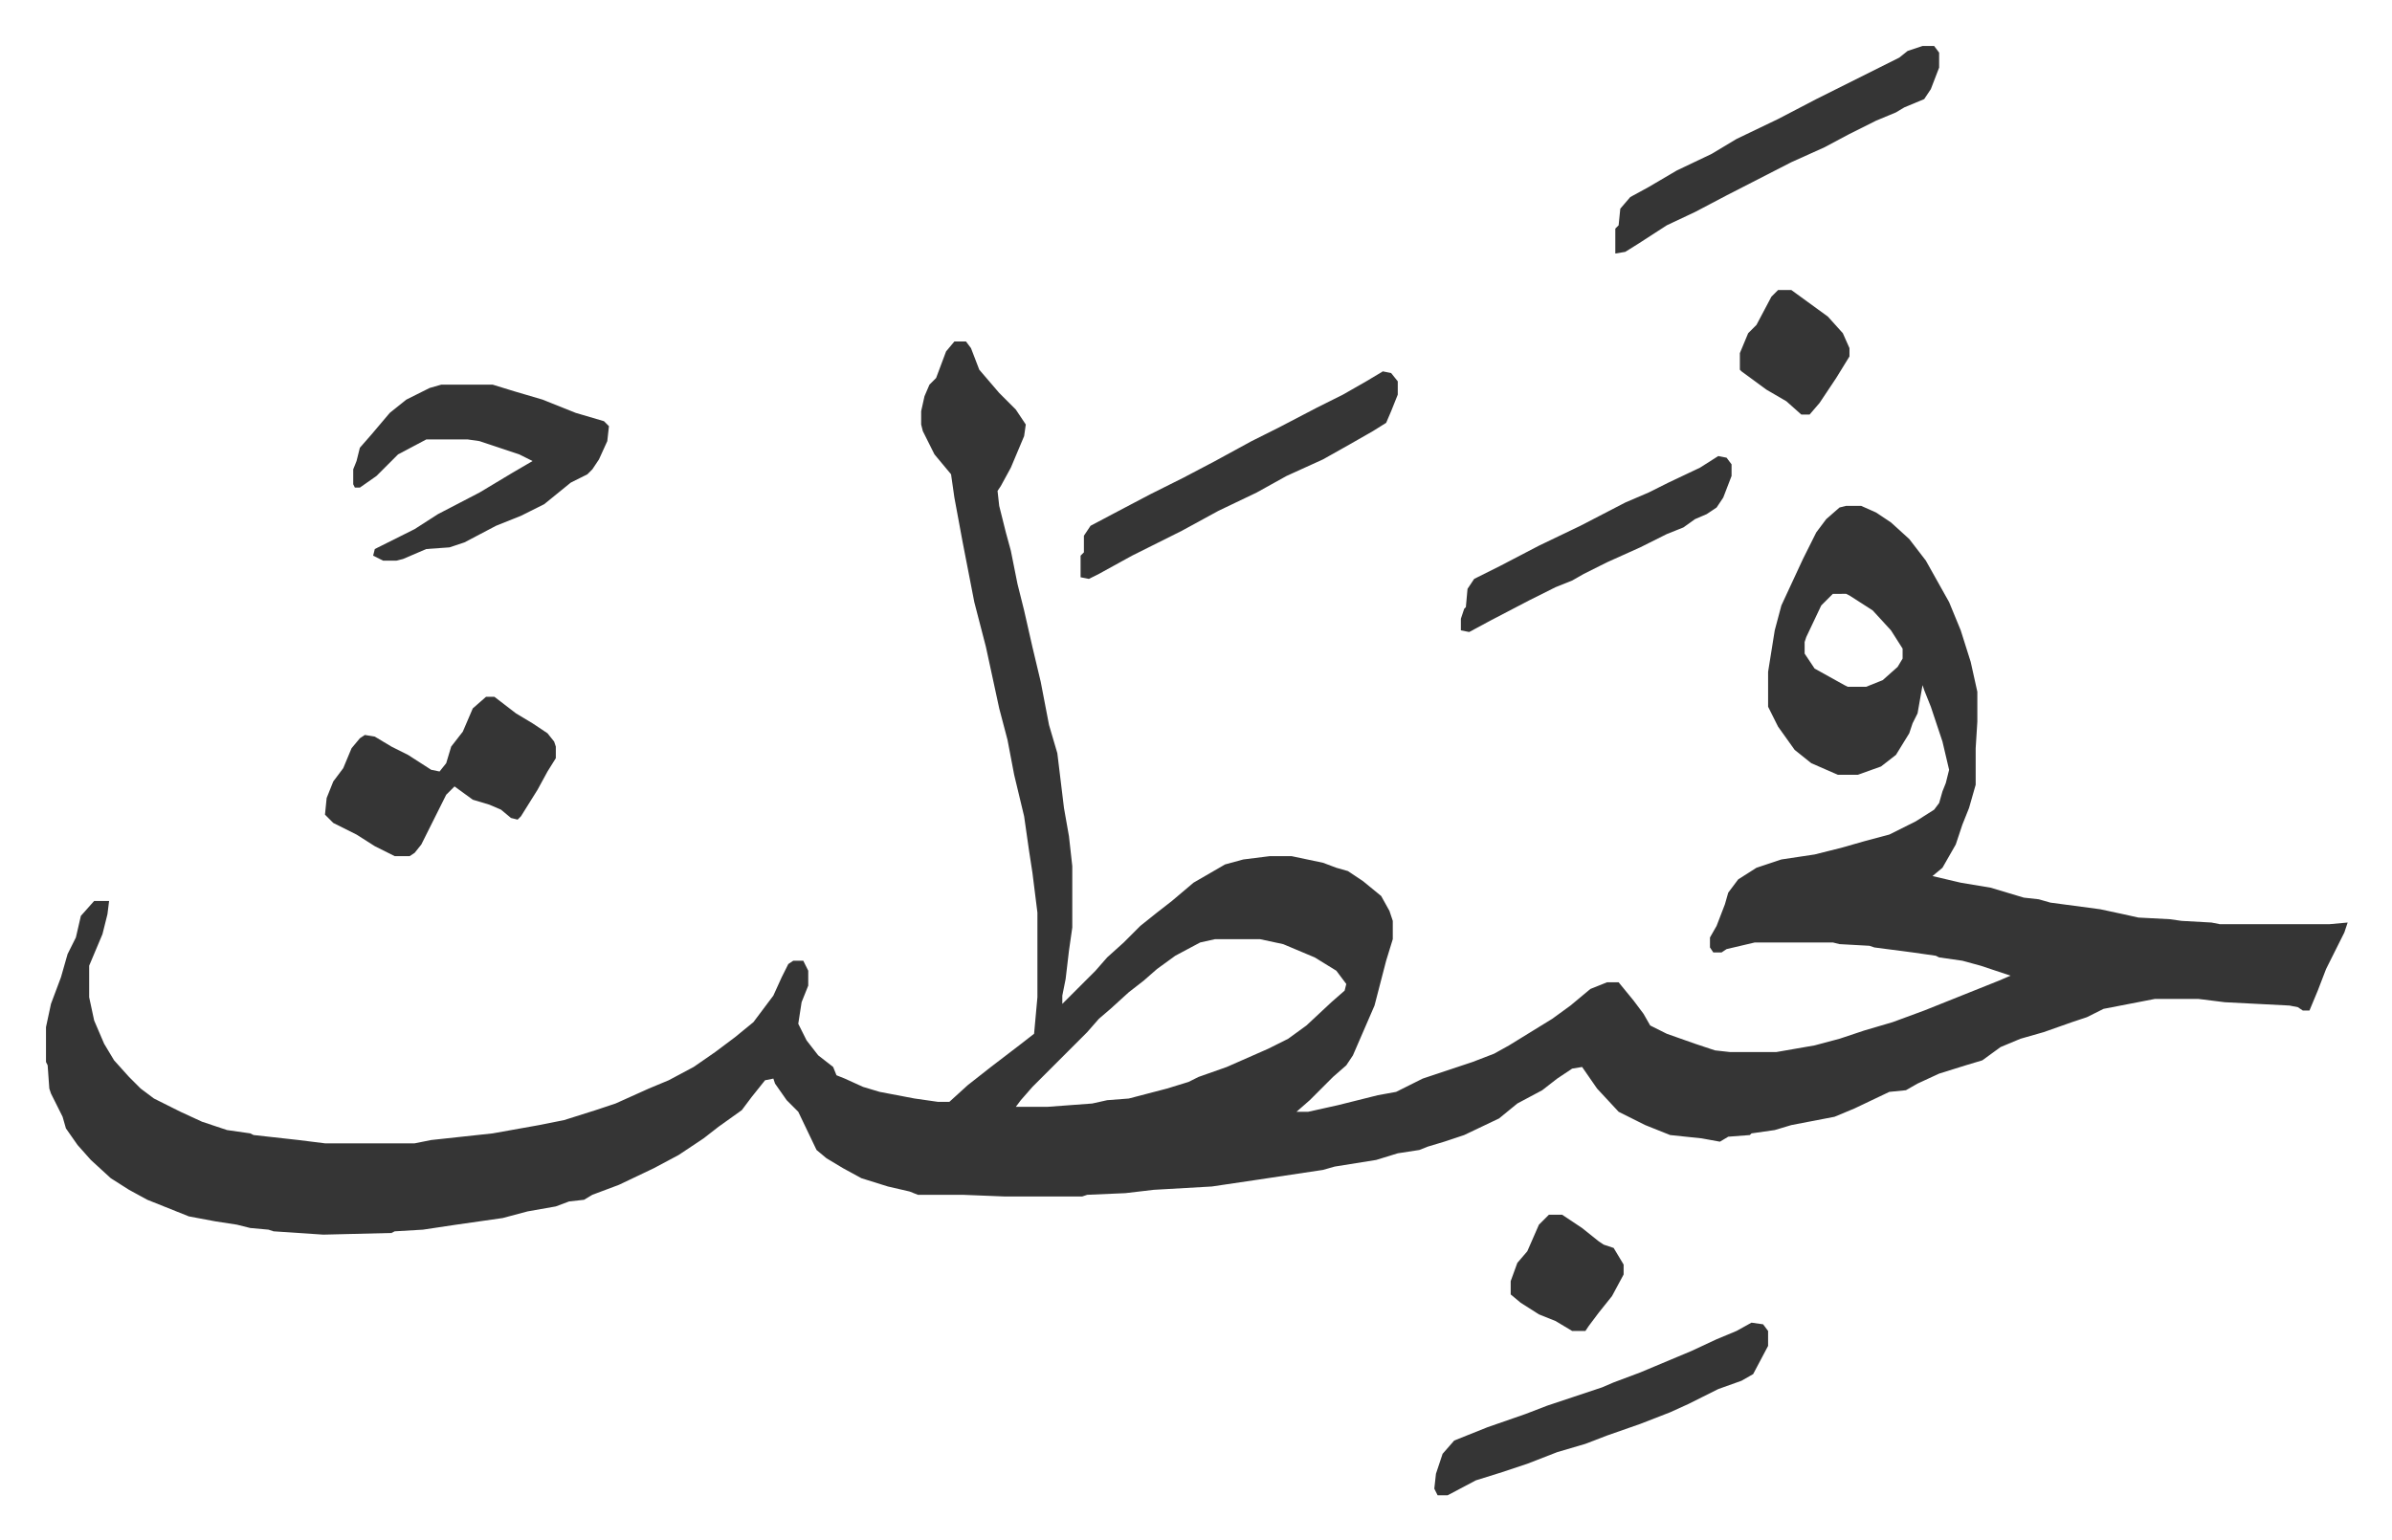 <svg xmlns="http://www.w3.org/2000/svg" viewBox="-27.7 248.3 1440.4 927.4">
    <path fill="#353535" id="rule_normal" d="M547 454h7l3 4 5 13 12 14 10 10 6 9-1 7-8 19-6 11-2 3 1 9 4 16 3 11 4 20 4 16 5 22 5 21 5 26 5 17 4 33 3 17 2 18v37l-2 14-2 17-2 10v5l20-20 7-8 10-9 10-10 10-8 9-7 13-11 19-11 11-3 16-2h13l19 4 8 3 7 2 9 6 11 9 5 9 2 6v11l-4 13-7 27-13 30-4 6-8 7-14 14-8 7h7l18-4 24-6 11-2 16-8 30-10 13-5 9-5 26-16 11-8 12-10 10-4h7l9 11 6 8 4 7 10 5 17 6 12 4 9 1h28l23-4 15-4 15-5 17-5 19-7 25-10 20-8 7-3-9-3-9-3-11-3-14-2-2-1-14-2-23-3-3-1-18-1-4-1h-47l-17 4-3 2h-5l-2-3v-6l4-7 5-13 2-7 6-8 11-7 9-3 6-2 20-3 16-4 14-4 15-4 16-8 11-7 3-4 2-7 2-5 2-8-4-17-7-21-4-10-1-3-3 17-3 6-2 6-8 13-9 7-14 5h-12l-16-7-10-8-10-14-6-12v-21l4-25 4-15 13-28 8-16 6-8 8-7 4-1h9l9 4 9 6 11 10 10 13 14 25 7 17 6 19 4 18v18l-1 16v22l-4 14-4 10-4 12-8 14-6 5 17 4 18 3 20 6 9 1 7 2 30 4 14 3 9 2 19 1 7 1 18 1 5 1h66l11-1-2 6-11 22-5 13-5 12h-4l-3-2-5-1-39-2-16-2h-26l-31 6-10 5-9 3-17 6-14 4-12 5-11 8-10 3-16 5-13 6-7 4-10 1-21 10-12 5-26 5-10 3-14 2-1 1-13 1-5 3-11-2-19-2-15-6-16-8-13-14-9-13-6 1-9 6-9 7-15 8-11 9-21 10-12 4-10 3-5 2-13 2-13 4-25 4-7 2-40 6-27 4-35 2-17 2-23 1-3 1h-47l-25-1h-27l-5-2-13-3-16-5-11-6-10-6-6-5-11-23-7-7-7-10-1-3-5 1-8 10-6 8-14 10-9 7-15 10-15 8-21 10-16 6-5 3-9 1-8 3-17 3-15 4-28 4-20 3-17 1-2 1-41 1-30-2-3-1-11-1-8-2-13-2-16-3-15-6-10-4-11-6-11-7-12-11-8-9-7-10-2-7-7-14-1-3-1-14-1-2v-21l3-14 6-16 4-14 5-10 3-13 8-9h9l-1 8-3 12-8 19v19l3 14 6 14 6 10 9 10 7 7 8 6 16 8 13 6 15 5 14 2 2 1 27 3 16 2h54l10-2 37-4 28-5 15-3 19-6 12-4 20-9 12-5 15-8 13-9 12-9 11-9 12-16 5-11 4-8 3-2h6l3 6v9l-4 10-2 13 5 10 7 9 9 7 2 5 5 2 11 5 10 3 21 4 14 2h7l11-10 14-11 17-13 9-7 2-22v-51l-3-24-2-13-3-21-6-25-4-21-5-19-8-37-7-27-7-36-5-27-2-14-10-12-7-14-1-4v-8l2-9 3-7 4-4 6-16zm529 152-7 7-9 19-1 3v7l6 9 9 5 9 5 2 1h11l10-4 9-8 3-5v-6l-7-11-11-12-14-9-2-1zM704 814l-9 2-15 8-11 8-8 7-9 7-11 10-7 6-7 8-33 33-7 8-3 4h19l27-2 9-2 13-1 23-6 13-4 6-3 17-6 25-11 12-6 11-8 15-14 8-7 1-4-6-8-13-8-19-8-14-3z"/>
    <path fill="#353535" id="rule_normal" d="M238 480h31l13 4 17 5 20 8 17 5 3 3-1 9-5 11-4 6-3 3-10 5-16 13-14 7-15 6-19 10-9 3-14 1-14 6-4 1h-8l-6-3 1-4 12-6 12-6 14-9 25-13 20-12 12-7-8-4-24-8-7-1h-25l-17 9-13 13-10 7h-3l-1-2v-9l2-5 2-8 7-8 11-13 10-8 14-7zm27 188h5l13 10 10 6 9 6 4 5 1 3v7l-5 8-6 11-10 16-2 2-4-1-6-5-7-3-10-3-11-8-5 5-8 16-7 14-4 5-3 2h-9l-12-6-11-7-14-7-5-5 1-10 4-10 6-8 5-12 5-6 3-2 6 1 10 6 10 5 14 9 5 1 4-5 3-10 7-9 6-14zm540-196 5 1 4 5v8l-4 10-3 7-8 5-14 8-16 9-22 10-18 10-23 11-22 12-30 15-20 11-6 3-5-1v-13l2-2v-10l4-6 17-9 19-10 20-10 19-10 22-12 16-8 23-12 16-8 14-8zm222 573 7 1 3 4v9l-9 17-7 4-14 5-10 5-8 4-11 5-18 7-20 7-13 5-17 5-18 7-15 5-16 5-17 9h-6l-2-4 1-9 4-12 7-8 20-8 23-8 13-5 33-11 7-3 16-6 31-13 15-7 12-5zm103-769h7l3 4v9l-5 13-4 6-12 5-5 3-12 5-16 8-15 8-20 9-39 20-19 10-17 8-17 11-8 5-6 1v-15l2-2 1-10 6-7 11-6 17-10 21-10 15-9 25-12 23-12 36-18 14-7 5-4zm-123 247 5 1 3 4v7l-5 13-4 6-6 4-7 3-7 5-10 4-16 8-20 9-14 7-7 4-10 4-16 8-23 12-13 7-5-1v-7l2-6 1-1 1-11 4-6 16-8 23-12 25-12 27-14 14-6 12-6 19-9zm36-100h8l11 8 11 8 9 10 4 9v5l-8 13-10 15-6 7h-5l-9-8-12-7-15-11-1-1v-10l5-12 5-5 9-17zM905 980h8l12 8 10 8 3 2 6 2 6 10v6l-7 13-8 10-6 8-2 3h-8l-10-6-10-4-11-7-6-5v-8l4-11 6-7 7-16z"/>
</svg>
